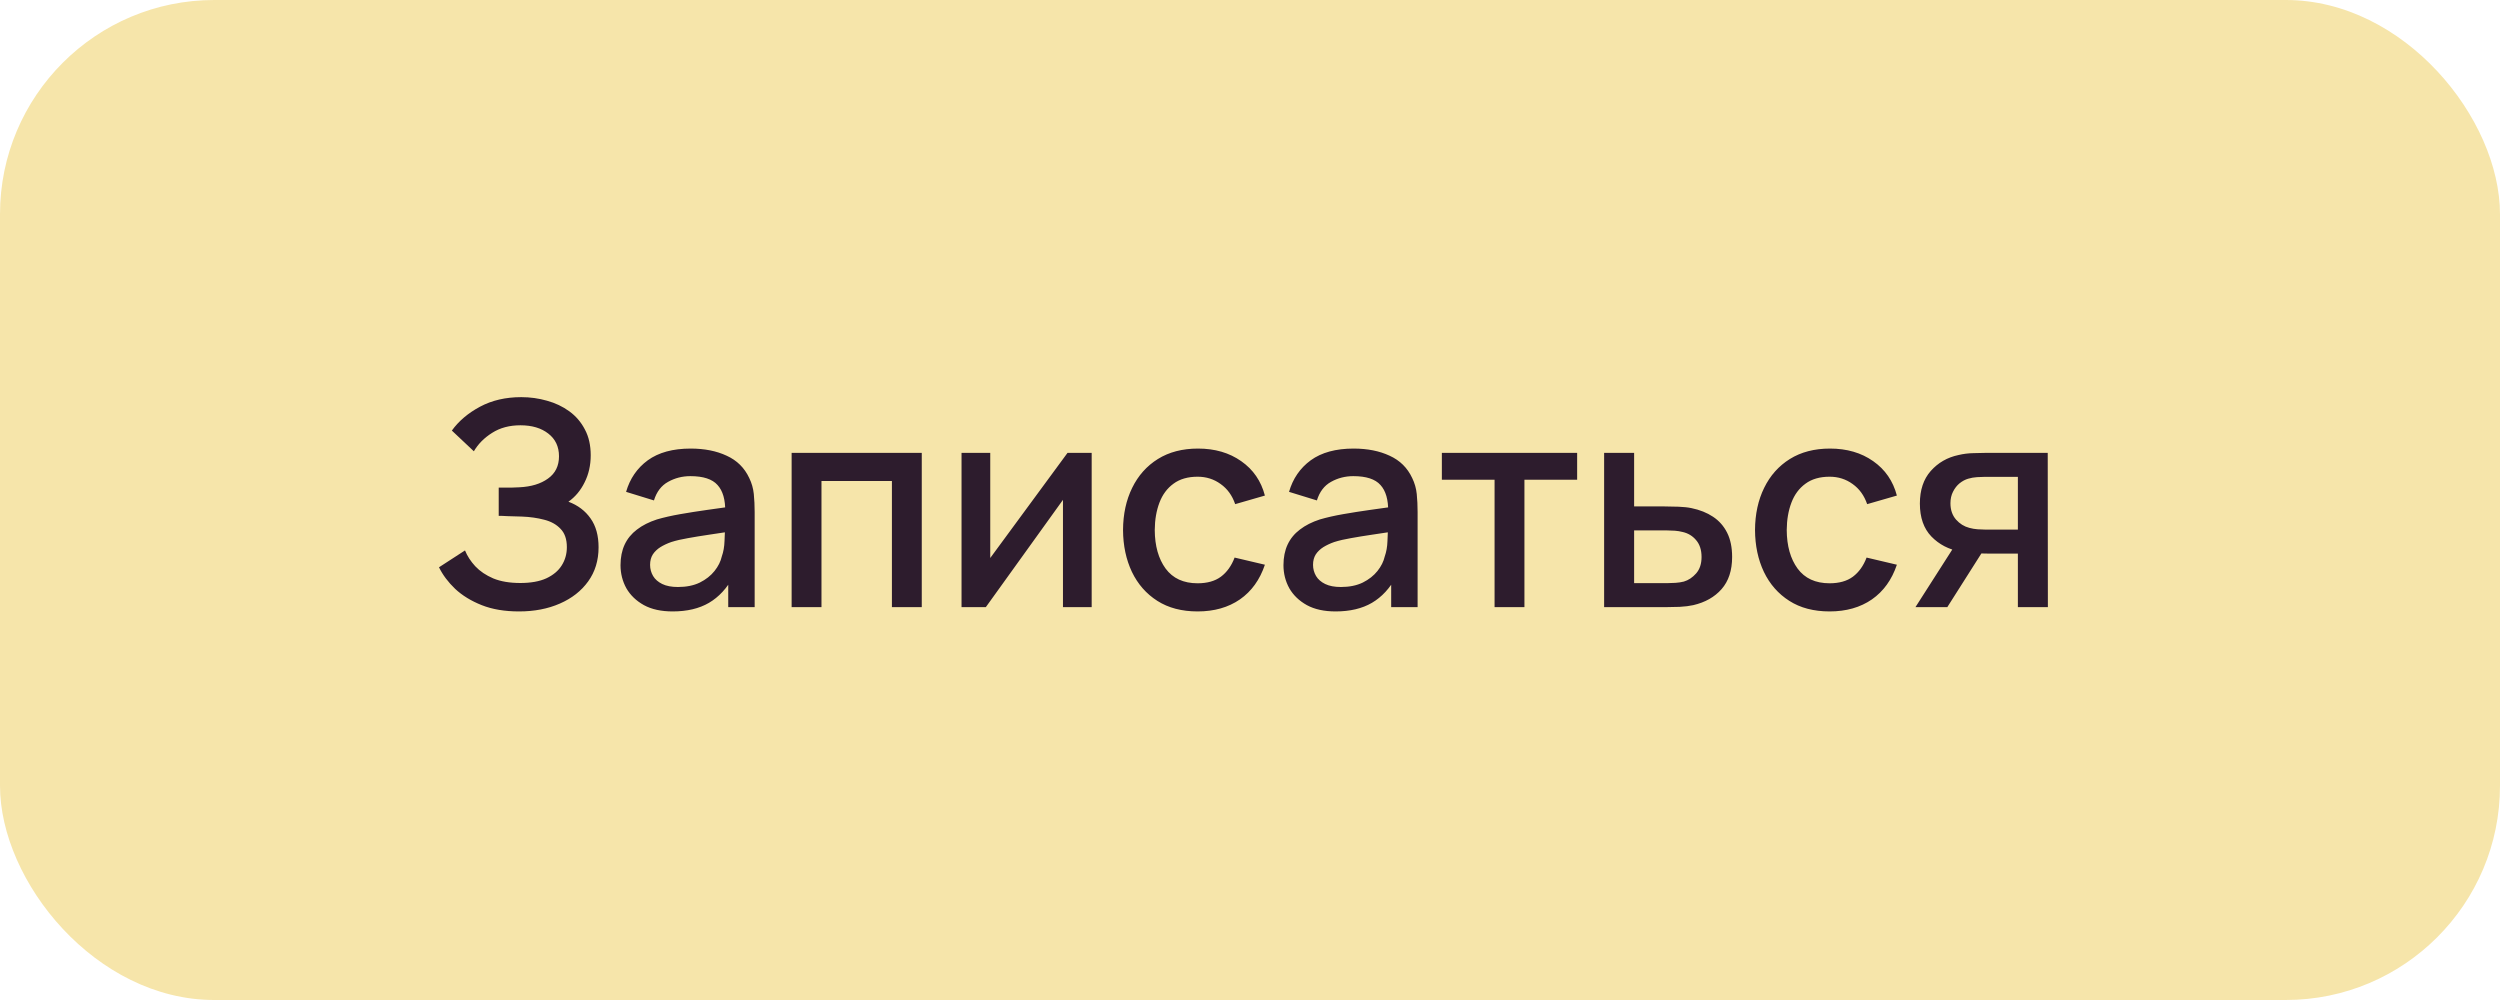 <?xml version="1.0" encoding="UTF-8"?> <svg xmlns="http://www.w3.org/2000/svg" width="140" height="56" viewBox="0 0 140 56" fill="none"> <rect width="140" height="56" rx="12" fill="#F6E5AA"></rect> <path d="M29.064 34.24C28.264 34.24 27.568 34.123 26.976 33.888C26.384 33.653 25.888 33.349 25.488 32.976C25.093 32.597 24.792 32.195 24.584 31.768L26.04 30.824C26.168 31.139 26.36 31.435 26.616 31.712C26.877 31.989 27.213 32.216 27.624 32.392C28.04 32.563 28.544 32.648 29.136 32.648C29.728 32.648 30.216 32.56 30.6 32.384C30.984 32.203 31.269 31.963 31.456 31.664C31.648 31.36 31.744 31.019 31.744 30.64C31.744 30.197 31.627 29.856 31.392 29.616C31.163 29.371 30.856 29.2 30.472 29.104C30.088 29.003 29.672 28.944 29.224 28.928C28.851 28.917 28.581 28.909 28.416 28.904C28.251 28.893 28.139 28.888 28.08 28.888C28.027 28.888 27.976 28.888 27.928 28.888V27.304C27.987 27.304 28.088 27.304 28.232 27.304C28.381 27.304 28.536 27.304 28.696 27.304C28.856 27.299 28.987 27.293 29.088 27.288C29.749 27.256 30.283 27.093 30.688 26.8C31.099 26.507 31.304 26.091 31.304 25.552C31.304 25.013 31.104 24.589 30.704 24.28C30.309 23.971 29.789 23.816 29.144 23.816C28.531 23.816 28.003 23.957 27.56 24.24C27.117 24.517 26.776 24.861 26.536 25.272L25.304 24.112C25.688 23.579 26.213 23.133 26.88 22.776C27.547 22.419 28.317 22.24 29.192 22.24C29.688 22.24 30.168 22.307 30.632 22.44C31.096 22.568 31.512 22.765 31.88 23.032C32.248 23.299 32.539 23.637 32.752 24.048C32.971 24.453 33.08 24.936 33.08 25.496C33.08 26.056 32.965 26.563 32.736 27.016C32.512 27.469 32.211 27.829 31.832 28.096C32.36 28.293 32.773 28.605 33.072 29.032C33.371 29.453 33.52 29.992 33.52 30.648C33.52 31.384 33.325 32.021 32.936 32.56C32.552 33.093 32.024 33.507 31.352 33.8C30.685 34.093 29.923 34.24 29.064 34.24ZM37.669 34.24C37.029 34.24 36.493 34.123 36.061 33.888C35.629 33.648 35.301 33.333 35.077 32.944C34.859 32.549 34.749 32.117 34.749 31.648C34.749 31.211 34.827 30.827 34.981 30.496C35.136 30.165 35.365 29.885 35.669 29.656C35.973 29.421 36.347 29.232 36.789 29.088C37.173 28.976 37.608 28.877 38.093 28.792C38.579 28.707 39.088 28.627 39.621 28.552C40.16 28.477 40.693 28.403 41.221 28.328L40.613 28.664C40.624 27.987 40.48 27.485 40.181 27.16C39.888 26.829 39.381 26.664 38.661 26.664C38.208 26.664 37.792 26.771 37.413 26.984C37.035 27.192 36.771 27.539 36.621 28.024L35.061 27.544C35.275 26.803 35.68 26.213 36.277 25.776C36.88 25.339 37.68 25.12 38.677 25.12C39.451 25.12 40.123 25.253 40.693 25.52C41.269 25.781 41.691 26.197 41.957 26.768C42.096 27.051 42.181 27.349 42.213 27.664C42.245 27.979 42.261 28.317 42.261 28.68V34H40.781V32.024L41.069 32.28C40.712 32.941 40.256 33.435 39.701 33.76C39.152 34.08 38.475 34.24 37.669 34.24ZM37.965 32.872C38.44 32.872 38.848 32.789 39.189 32.624C39.531 32.453 39.805 32.237 40.013 31.976C40.221 31.715 40.357 31.443 40.421 31.16C40.512 30.904 40.563 30.616 40.573 30.296C40.589 29.976 40.597 29.72 40.597 29.528L41.141 29.728C40.613 29.808 40.133 29.88 39.701 29.944C39.269 30.008 38.877 30.072 38.525 30.136C38.179 30.195 37.869 30.267 37.597 30.352C37.368 30.432 37.163 30.528 36.981 30.64C36.805 30.752 36.664 30.888 36.557 31.048C36.456 31.208 36.405 31.403 36.405 31.632C36.405 31.856 36.461 32.064 36.573 32.256C36.685 32.443 36.856 32.592 37.085 32.704C37.315 32.816 37.608 32.872 37.965 32.872ZM44.331 34V25.36H51.619V34H49.947V26.936H46.003V34H44.331ZM61.134 25.36V34H59.526V27.992L55.206 34H53.846V25.36H55.454V31.248L59.782 25.36H61.134ZM67.066 34.24C66.181 34.24 65.429 34.043 64.81 33.648C64.191 33.253 63.717 32.712 63.386 32.024C63.061 31.336 62.895 30.555 62.89 29.68C62.895 28.789 63.066 28.003 63.402 27.32C63.738 26.632 64.218 26.093 64.842 25.704C65.466 25.315 66.215 25.12 67.09 25.12C68.034 25.12 68.839 25.355 69.506 25.824C70.178 26.293 70.621 26.936 70.834 27.752L69.17 28.232C69.005 27.747 68.733 27.371 68.354 27.104C67.981 26.832 67.551 26.696 67.066 26.696C66.517 26.696 66.066 26.827 65.714 27.088C65.362 27.344 65.101 27.696 64.93 28.144C64.759 28.592 64.671 29.104 64.666 29.68C64.671 30.571 64.874 31.291 65.274 31.84C65.679 32.389 66.277 32.664 67.066 32.664C67.605 32.664 68.039 32.541 68.37 32.296C68.706 32.045 68.962 31.688 69.138 31.224L70.834 31.624C70.551 32.467 70.085 33.115 69.434 33.568C68.783 34.016 67.994 34.24 67.066 34.24ZM74.794 34.24C74.154 34.24 73.618 34.123 73.186 33.888C72.754 33.648 72.426 33.333 72.202 32.944C71.984 32.549 71.874 32.117 71.874 31.648C71.874 31.211 71.952 30.827 72.106 30.496C72.261 30.165 72.49 29.885 72.794 29.656C73.098 29.421 73.472 29.232 73.914 29.088C74.298 28.976 74.733 28.877 75.218 28.792C75.704 28.707 76.213 28.627 76.746 28.552C77.285 28.477 77.818 28.403 78.346 28.328L77.738 28.664C77.749 27.987 77.605 27.485 77.306 27.16C77.013 26.829 76.506 26.664 75.786 26.664C75.333 26.664 74.917 26.771 74.538 26.984C74.16 27.192 73.896 27.539 73.746 28.024L72.186 27.544C72.4 26.803 72.805 26.213 73.402 25.776C74.005 25.339 74.805 25.12 75.802 25.12C76.576 25.12 77.248 25.253 77.818 25.52C78.394 25.781 78.816 26.197 79.082 26.768C79.221 27.051 79.306 27.349 79.338 27.664C79.37 27.979 79.386 28.317 79.386 28.68V34H77.906V32.024L78.194 32.28C77.837 32.941 77.381 33.435 76.826 33.76C76.277 34.08 75.6 34.24 74.794 34.24ZM75.09 32.872C75.565 32.872 75.973 32.789 76.314 32.624C76.656 32.453 76.93 32.237 77.138 31.976C77.346 31.715 77.482 31.443 77.546 31.16C77.637 30.904 77.688 30.616 77.698 30.296C77.714 29.976 77.722 29.72 77.722 29.528L78.266 29.728C77.738 29.808 77.258 29.88 76.826 29.944C76.394 30.008 76.002 30.072 75.65 30.136C75.304 30.195 74.994 30.267 74.722 30.352C74.493 30.432 74.288 30.528 74.106 30.64C73.93 30.752 73.789 30.888 73.682 31.048C73.581 31.208 73.53 31.403 73.53 31.632C73.53 31.856 73.586 32.064 73.698 32.256C73.81 32.443 73.981 32.592 74.21 32.704C74.44 32.816 74.733 32.872 75.09 32.872ZM83.696 34V26.864H80.744V25.36H88.32V26.864H85.368V34H83.696ZM89.831 34V25.36H91.511V28.36H93.215C93.46 28.36 93.721 28.365 93.999 28.376C94.281 28.387 94.524 28.413 94.727 28.456C95.191 28.552 95.591 28.712 95.927 28.936C96.268 29.16 96.532 29.459 96.719 29.832C96.905 30.2 96.999 30.653 96.999 31.192C96.999 31.944 96.801 32.544 96.407 32.992C96.017 33.435 95.489 33.733 94.823 33.888C94.609 33.936 94.356 33.968 94.063 33.984C93.775 33.995 93.511 34 93.271 34H89.831ZM91.511 32.656H93.367C93.5 32.656 93.652 32.651 93.823 32.64C93.993 32.629 94.151 32.605 94.295 32.568C94.551 32.493 94.78 32.341 94.983 32.112C95.185 31.883 95.287 31.576 95.287 31.192C95.287 30.797 95.185 30.483 94.983 30.248C94.785 30.013 94.535 29.861 94.231 29.792C94.087 29.755 93.94 29.731 93.791 29.72C93.641 29.709 93.5 29.704 93.367 29.704H91.511V32.656ZM102.457 34.24C101.571 34.24 100.819 34.043 100.201 33.648C99.582 33.253 99.107 32.712 98.777 32.024C98.451 31.336 98.286 30.555 98.281 29.68C98.286 28.789 98.457 28.003 98.793 27.32C99.129 26.632 99.609 26.093 100.233 25.704C100.857 25.315 101.606 25.12 102.481 25.12C103.425 25.12 104.23 25.355 104.897 25.824C105.569 26.293 106.011 26.936 106.225 27.752L104.561 28.232C104.395 27.747 104.123 27.371 103.745 27.104C103.371 26.832 102.942 26.696 102.457 26.696C101.907 26.696 101.457 26.827 101.105 27.088C100.753 27.344 100.491 27.696 100.321 28.144C100.15 28.592 100.062 29.104 100.057 29.68C100.062 30.571 100.265 31.291 100.665 31.84C101.07 32.389 101.667 32.664 102.457 32.664C102.995 32.664 103.43 32.541 103.761 32.296C104.097 32.045 104.353 31.688 104.529 31.224L106.225 31.624C105.942 32.467 105.475 33.115 104.825 33.568C104.174 34.016 103.385 34.24 102.457 34.24ZM113.001 34V31H111.289C111.086 31 110.844 30.992 110.561 30.976C110.284 30.96 110.022 30.931 109.777 30.888C109.132 30.771 108.593 30.491 108.161 30.048C107.729 29.6 107.513 28.984 107.513 28.2C107.513 27.443 107.716 26.835 108.121 26.376C108.532 25.912 109.052 25.613 109.681 25.48C109.953 25.416 110.23 25.381 110.513 25.376C110.801 25.365 111.044 25.36 111.241 25.36H114.673L114.681 34H113.001ZM107.265 34L109.449 30.584H111.217L109.049 34H107.265ZM111.145 29.656H113.001V26.704H111.145C111.028 26.704 110.884 26.709 110.713 26.72C110.542 26.731 110.377 26.76 110.217 26.808C110.052 26.856 109.892 26.941 109.737 27.064C109.588 27.187 109.465 27.344 109.369 27.536C109.273 27.723 109.225 27.939 109.225 28.184C109.225 28.552 109.329 28.856 109.537 29.096C109.745 29.331 109.993 29.485 110.281 29.56C110.436 29.603 110.59 29.629 110.745 29.64C110.9 29.651 111.033 29.656 111.145 29.656Z" fill="#2D1C2D"></path> </svg> 
